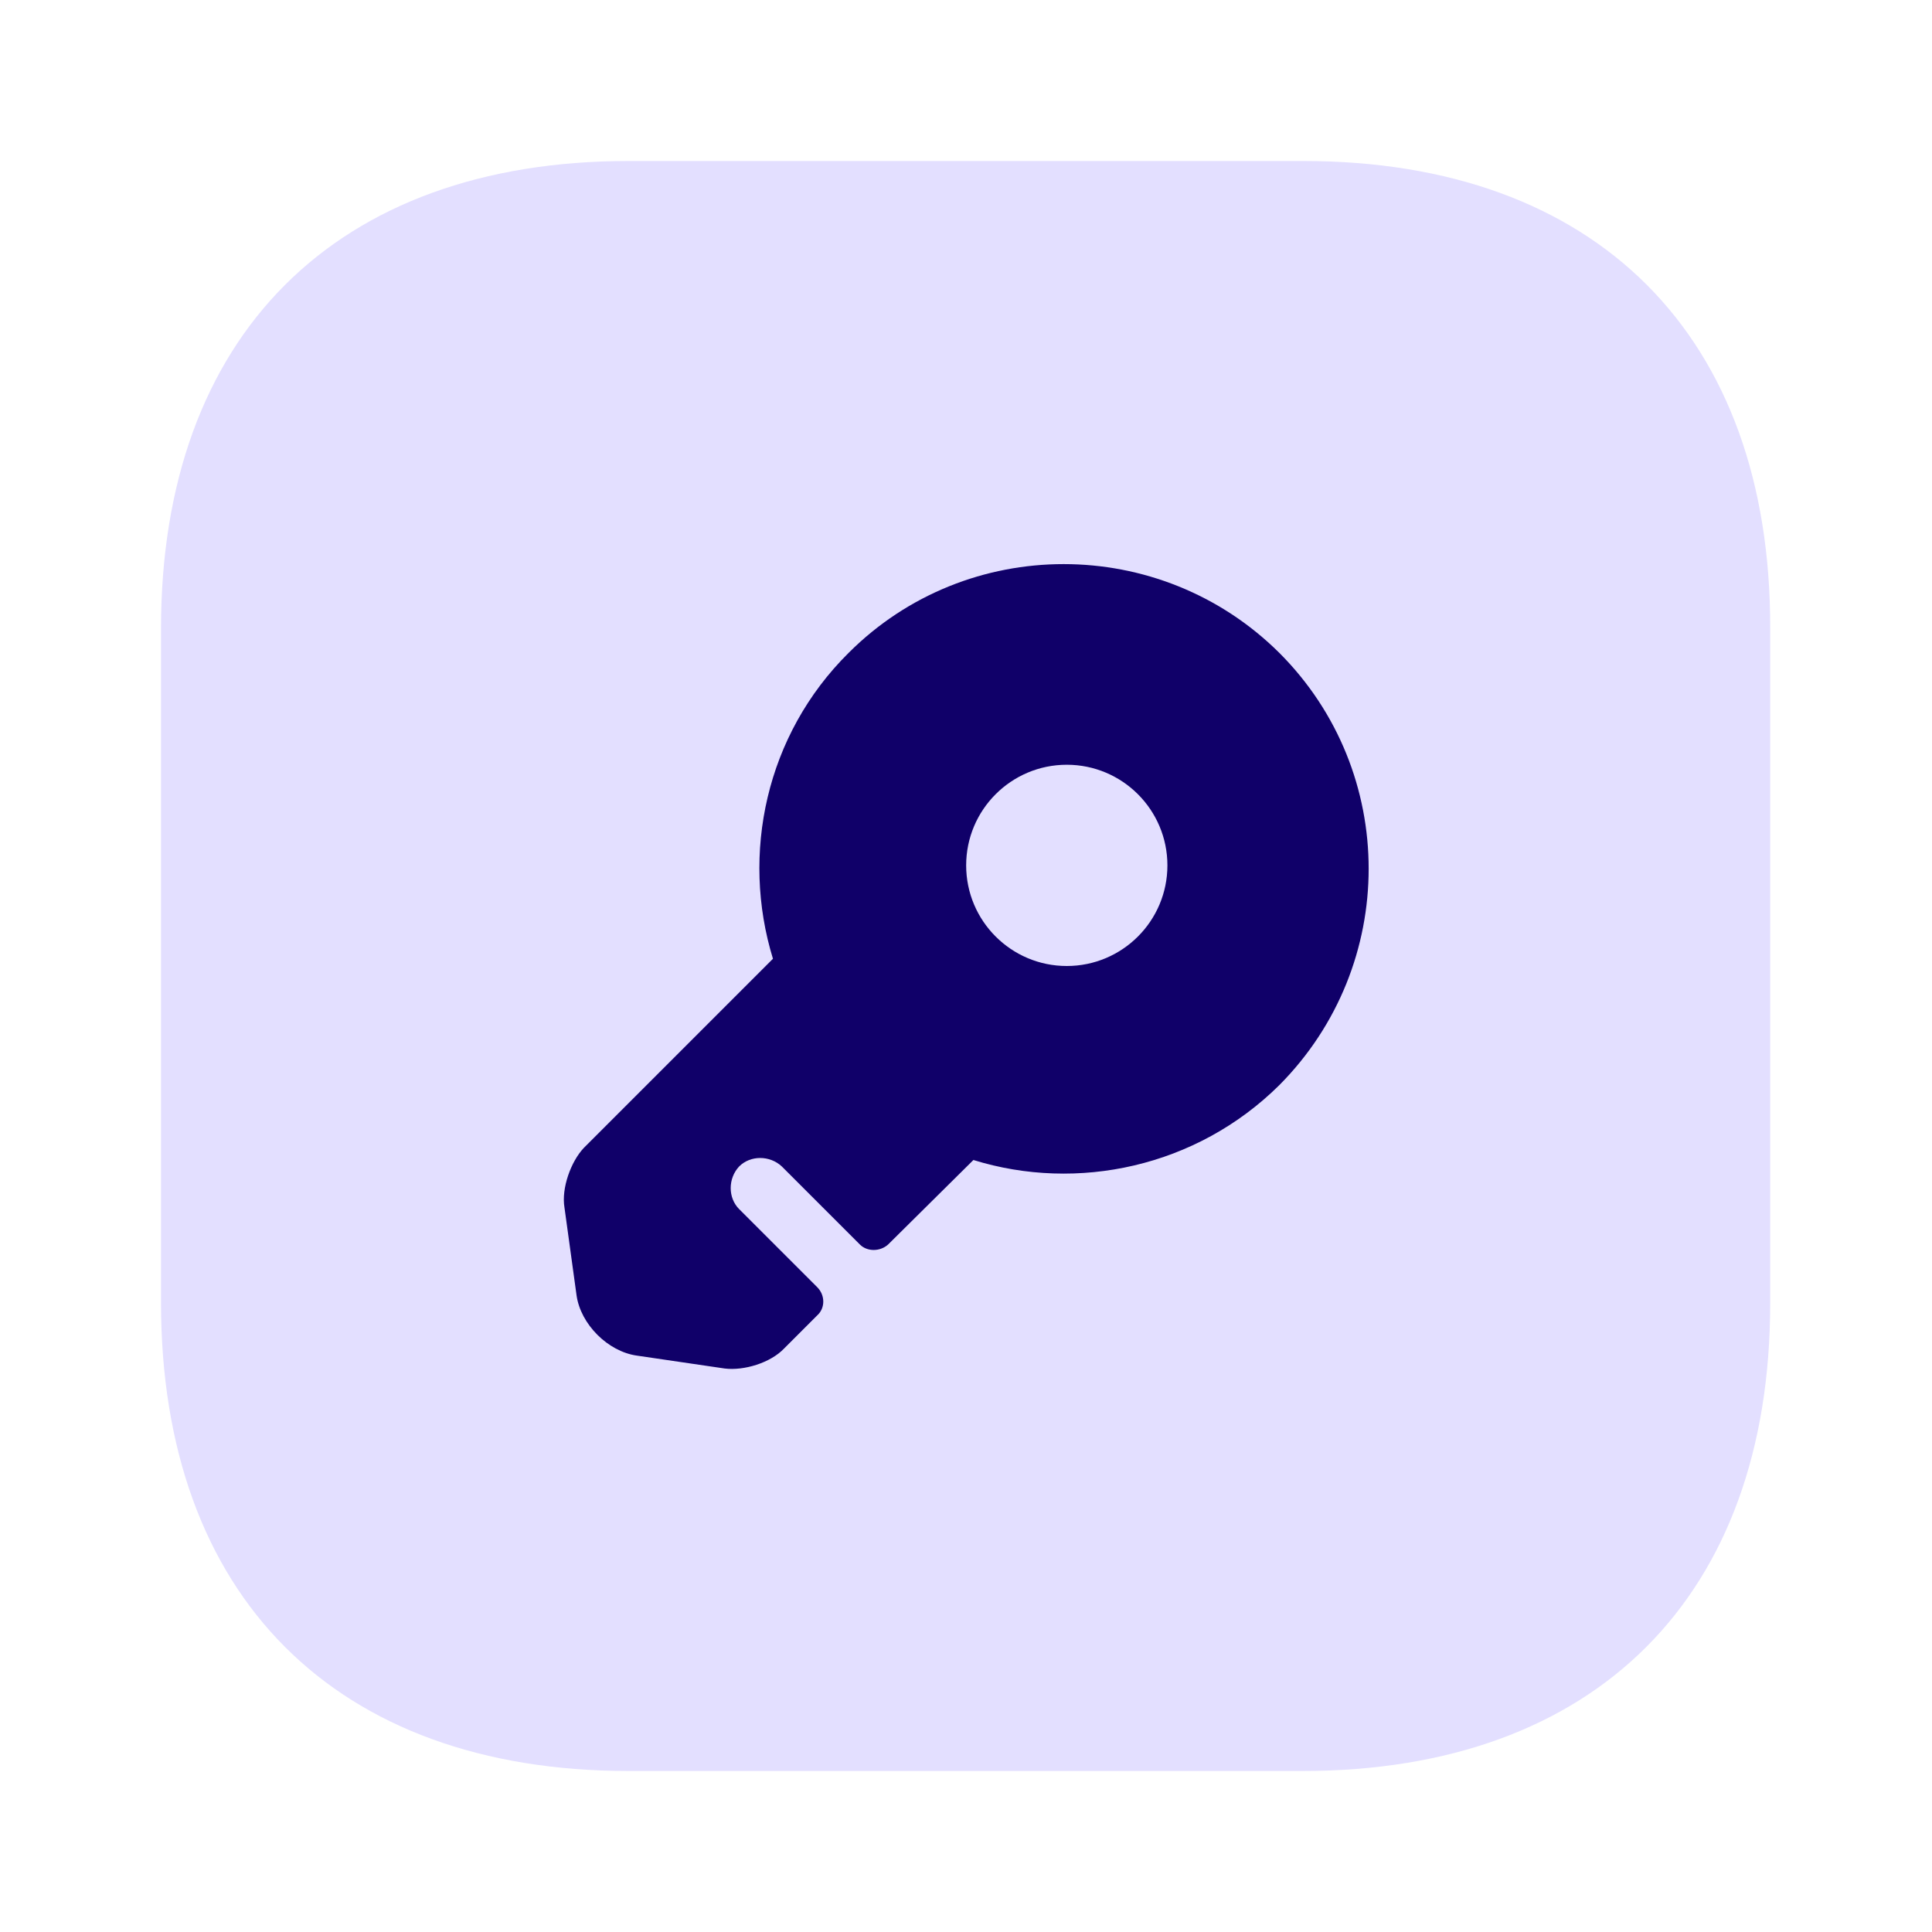 <svg width="24" height="24" viewBox="0 0 24 24" fill="none" xmlns="http://www.w3.org/2000/svg">
<path d="M16.19 2H7.81C4.17 2 2 4.17 2 7.81V16.18C2 19.83 4.17 22 7.81 22H16.18C19.82 22 21.99 19.83 21.99 16.19V7.81C22 4.17 19.83 2 16.19 2Z" fill="#E3DFFF"/>
<path d="M15.892 8.11C14.412 6.64 12.012 6.64 10.542 8.11C9.512 9.13 9.202 10.61 9.602 11.91L7.252 14.26C7.092 14.43 6.972 14.76 7.012 15L7.162 16.09C7.212 16.45 7.552 16.79 7.912 16.84L9.002 17C9.242 17.03 9.572 16.93 9.742 16.75L10.152 16.34C10.252 16.25 10.252 16.09 10.152 15.99L9.182 15.02C9.042 14.88 9.042 14.64 9.182 14.49C9.322 14.35 9.562 14.35 9.712 14.49L10.682 15.46C10.772 15.55 10.932 15.55 11.032 15.46L12.092 14.41C13.382 14.81 14.862 14.5 15.892 13.48C17.372 11.99 17.372 9.59 15.892 8.11ZM13.252 12C12.562 12 12.002 11.44 12.002 10.75C12.002 10.06 12.562 9.5 13.252 9.5C13.942 9.5 14.502 10.06 14.502 10.75C14.502 11.44 13.942 12 13.252 12Z" fill="#100069"/>
</svg>

